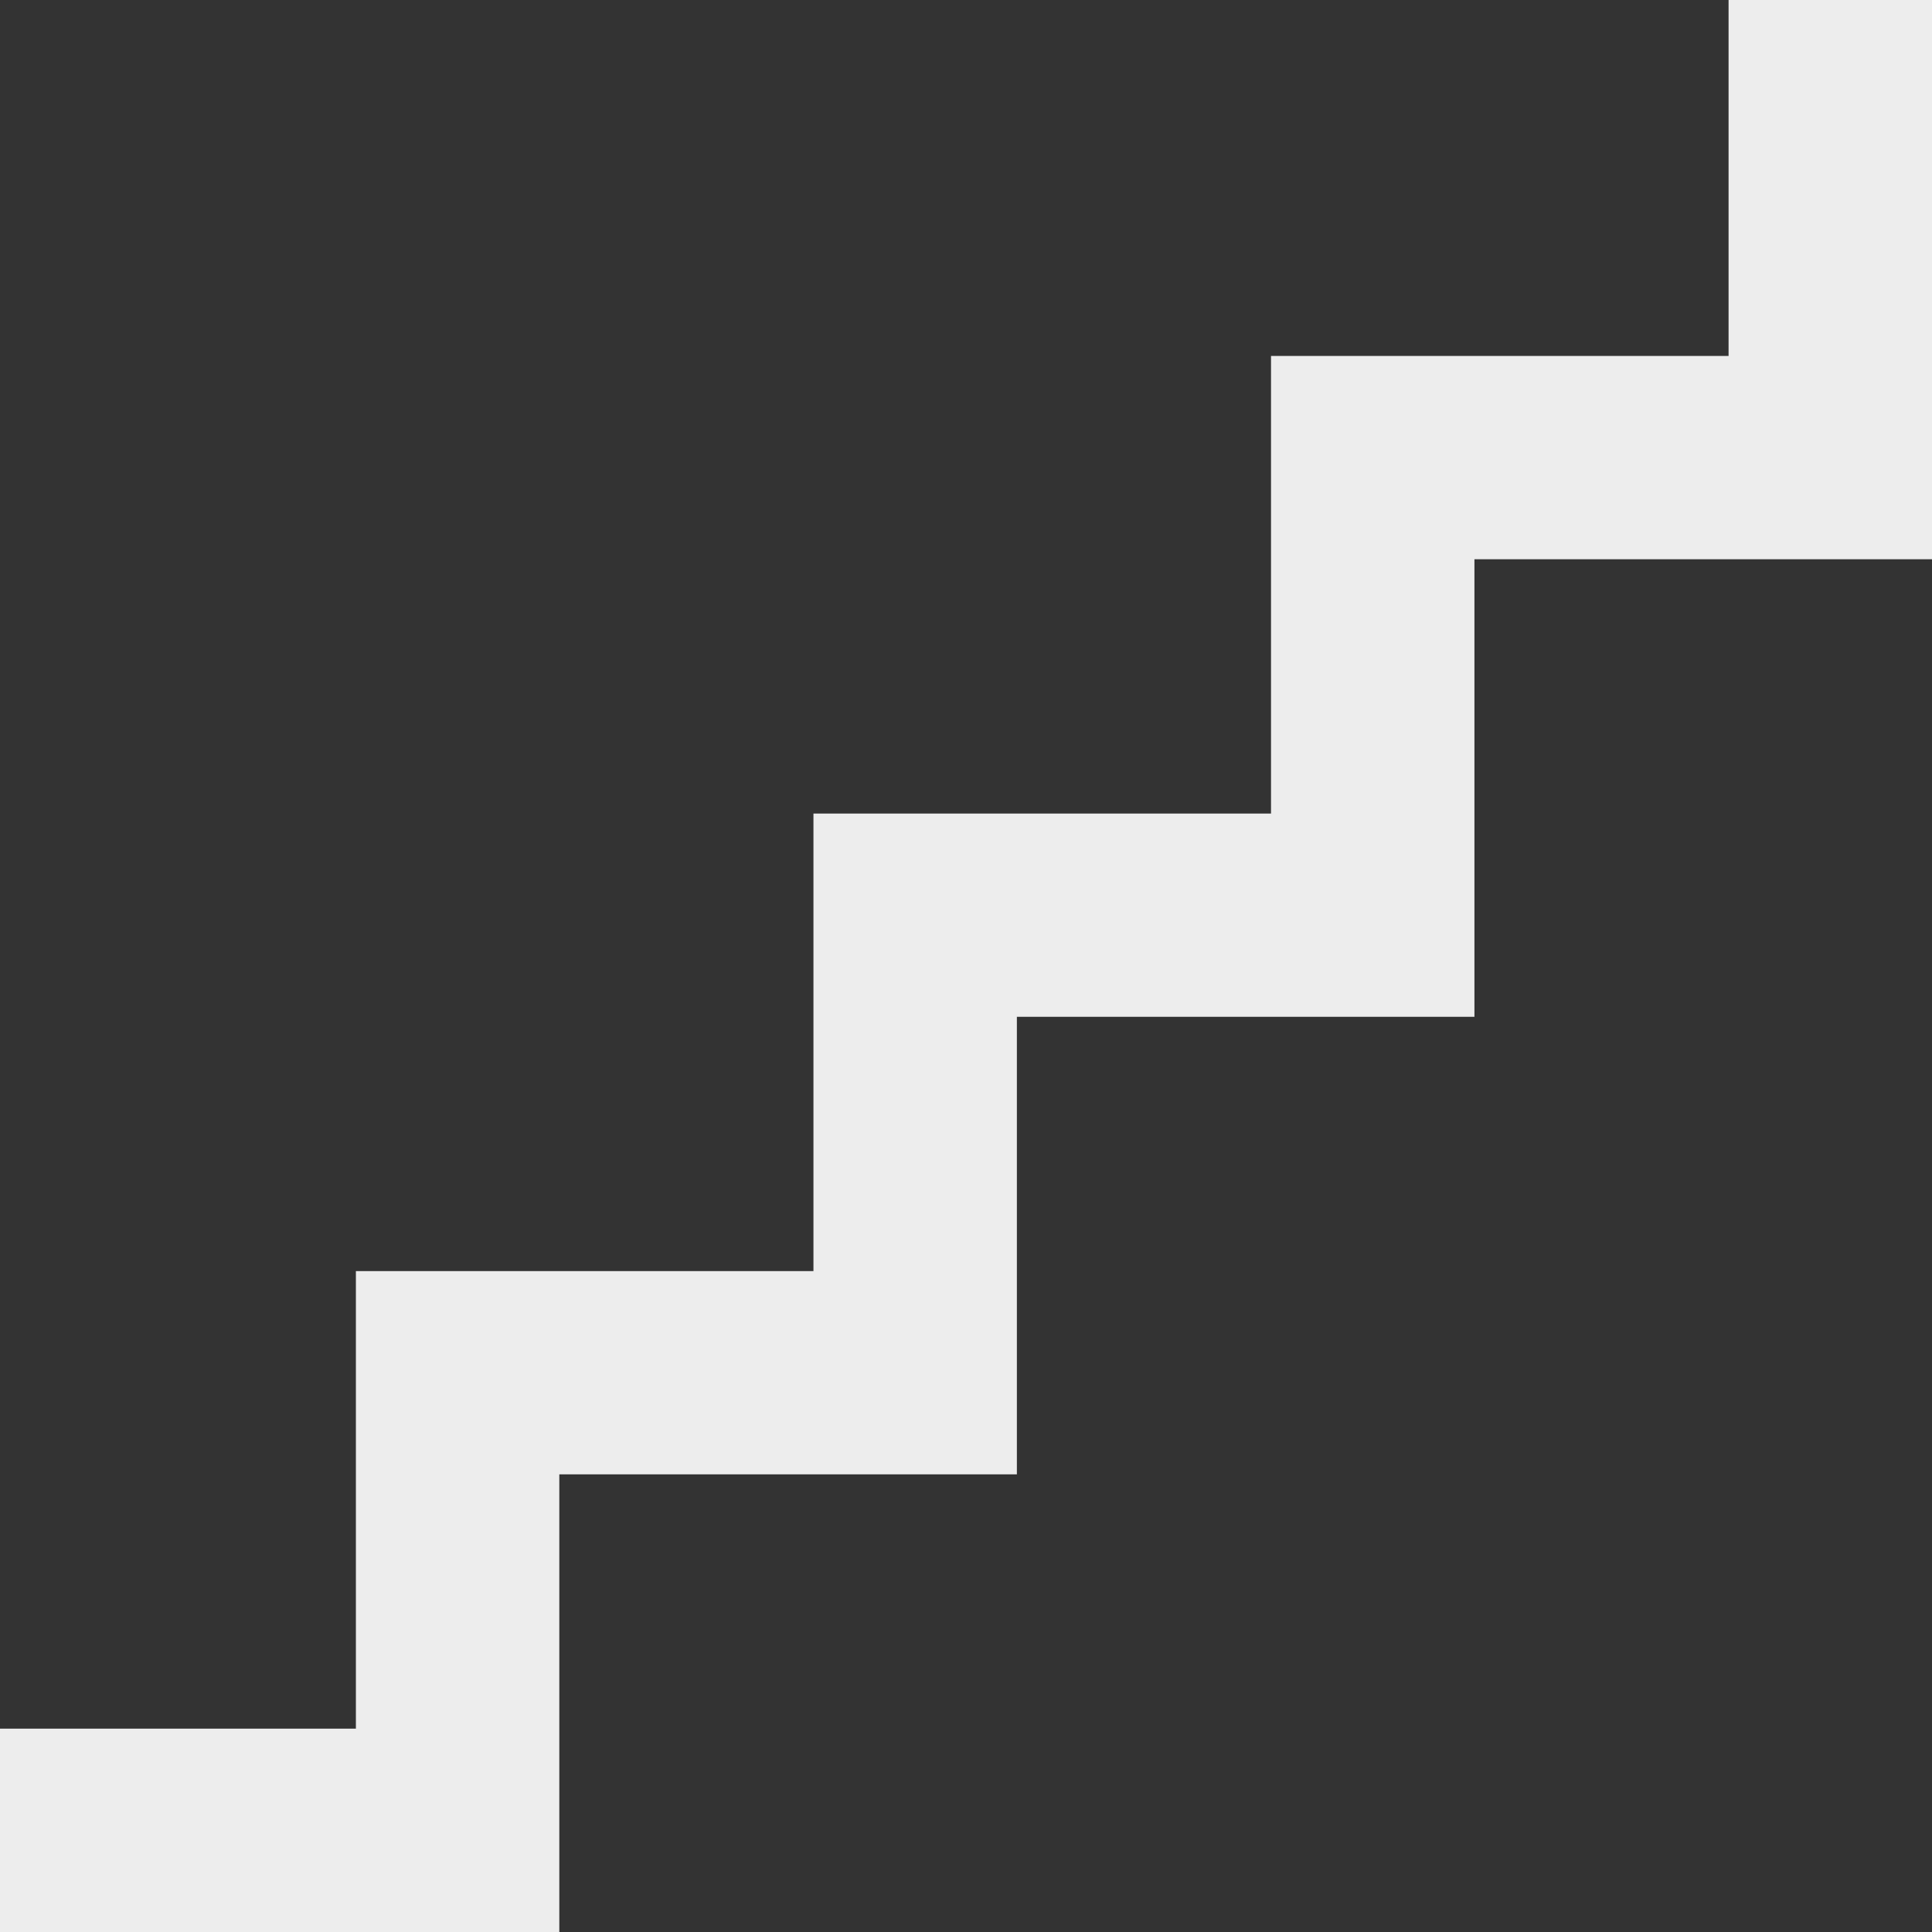 <svg xmlns="http://www.w3.org/2000/svg" width="24" height="24" viewBox="0 0 24 24">
  <rect x="0" y="0" width="24" height="24" fill="#333333" stroke="none"/>
  <path id="floor_FILL0_wght400_GRAD0_opsz24" d="M120-816v-2.526h4.421v-5.684h5.684v-5.684h5.684v-5.684h5.684V-840H144v6.947h-5.684v5.684h-5.684v5.684h-5.684V-816Z" transform="translate(-120 840)" fill="#ededed"/>
</svg>
